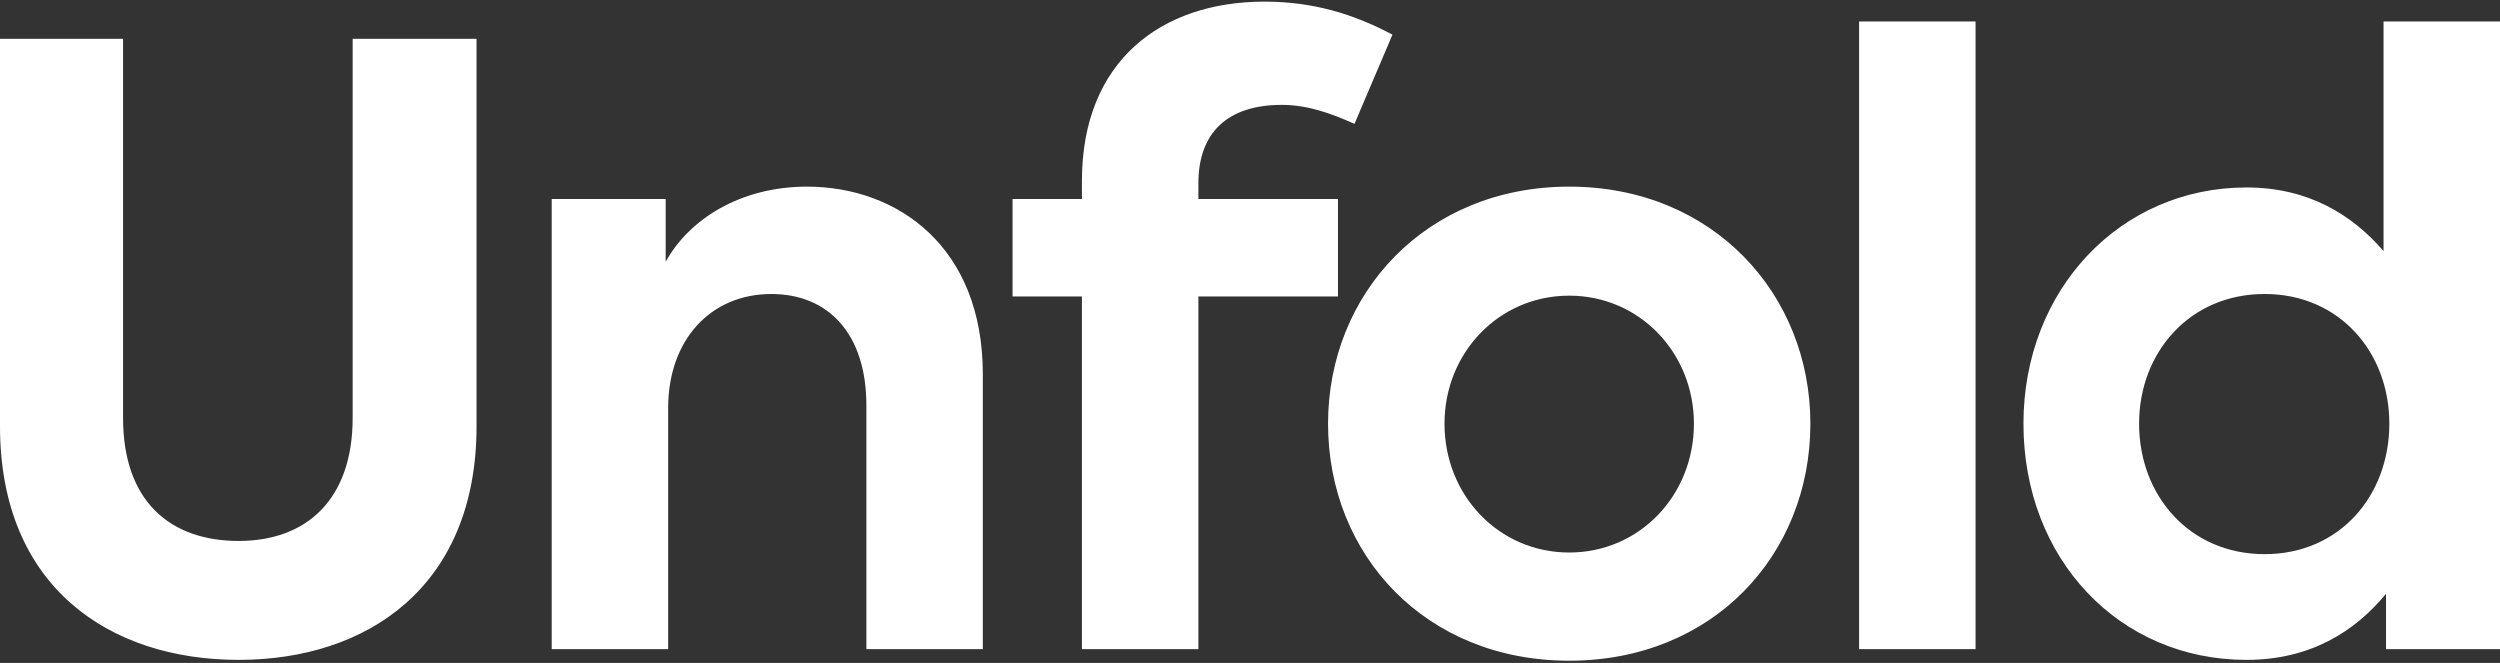 <svg width="988" height="262" viewBox="0 0 988 262" fill="none" xmlns="http://www.w3.org/2000/svg">
<rect x="0" y="0" width="988" height="262" fill="#333333" stroke="none"/>
<path d="M94.329 260.784C144.92 260.784 188.331 232.061 188.331 168.414V15.334H139.37V165.15C139.37 197.463 121.092 213.783 94.328 213.783C67.237 213.783 48.632 198.12 48.632 165.15V15.334H0V168.414C0 232.061 43.411 260.784 94.329 260.784ZM218.033 256.541H264.054V161.233C264.054 134.469 280.701 116.191 304.854 116.191C327.049 116.191 342.394 131.531 342.394 160.254V256.541H388.411V147.851C388.411 97.586 354.792 73.759 318.889 73.759C292.451 73.759 272.214 86.815 263.075 103.461V78.655H218.033V256.541ZM506.567 41.446C516.685 41.446 525.824 44.71 535.289 48.953L550.304 13.702C534.963 5.542 518.97 0.646 499.712 0.646C458.913 0.646 427.579 24.147 427.579 71.474V78.655H400.162V117.17H427.579V256.541H473.601V117.17H528.762V78.655H473.601V72.454C473.601 52.215 485.351 41.446 506.567 41.446ZM620.152 261.111C676.944 261.111 715.46 219.332 715.46 167.435C715.46 116.191 676.945 73.759 620.152 73.759C563.36 73.759 524.845 116.191 524.845 167.435C524.845 219.332 563.36 261.111 620.152 261.111ZM620.152 218.353C592.409 218.353 570.867 195.831 570.867 167.435C570.867 139.365 592.409 116.843 620.152 116.843C647.896 116.843 669.438 139.365 669.438 167.435C669.438 195.831 647.896 218.353 620.152 218.353ZM780.739 256.541V8.48H734.717V256.541H780.739ZM941.978 8.48V99.218C929.575 84.857 912.276 74.086 887.796 74.086C837.858 74.086 799.669 114.559 799.669 167.435C799.669 220.964 837.531 260.784 887.796 260.784C912.929 260.784 930.554 249.687 942.957 234.672V256.541H988V8.48H941.978ZM894.982 219.001C865.279 219.001 845.366 195.827 845.366 167.43C845.366 139.36 865.276 116.186 894.982 116.186C924.687 116.186 944.267 139.36 944.267 167.43C944.264 195.831 924.68 219.001 894.982 219.001Z" fill="white"/>
</svg>
